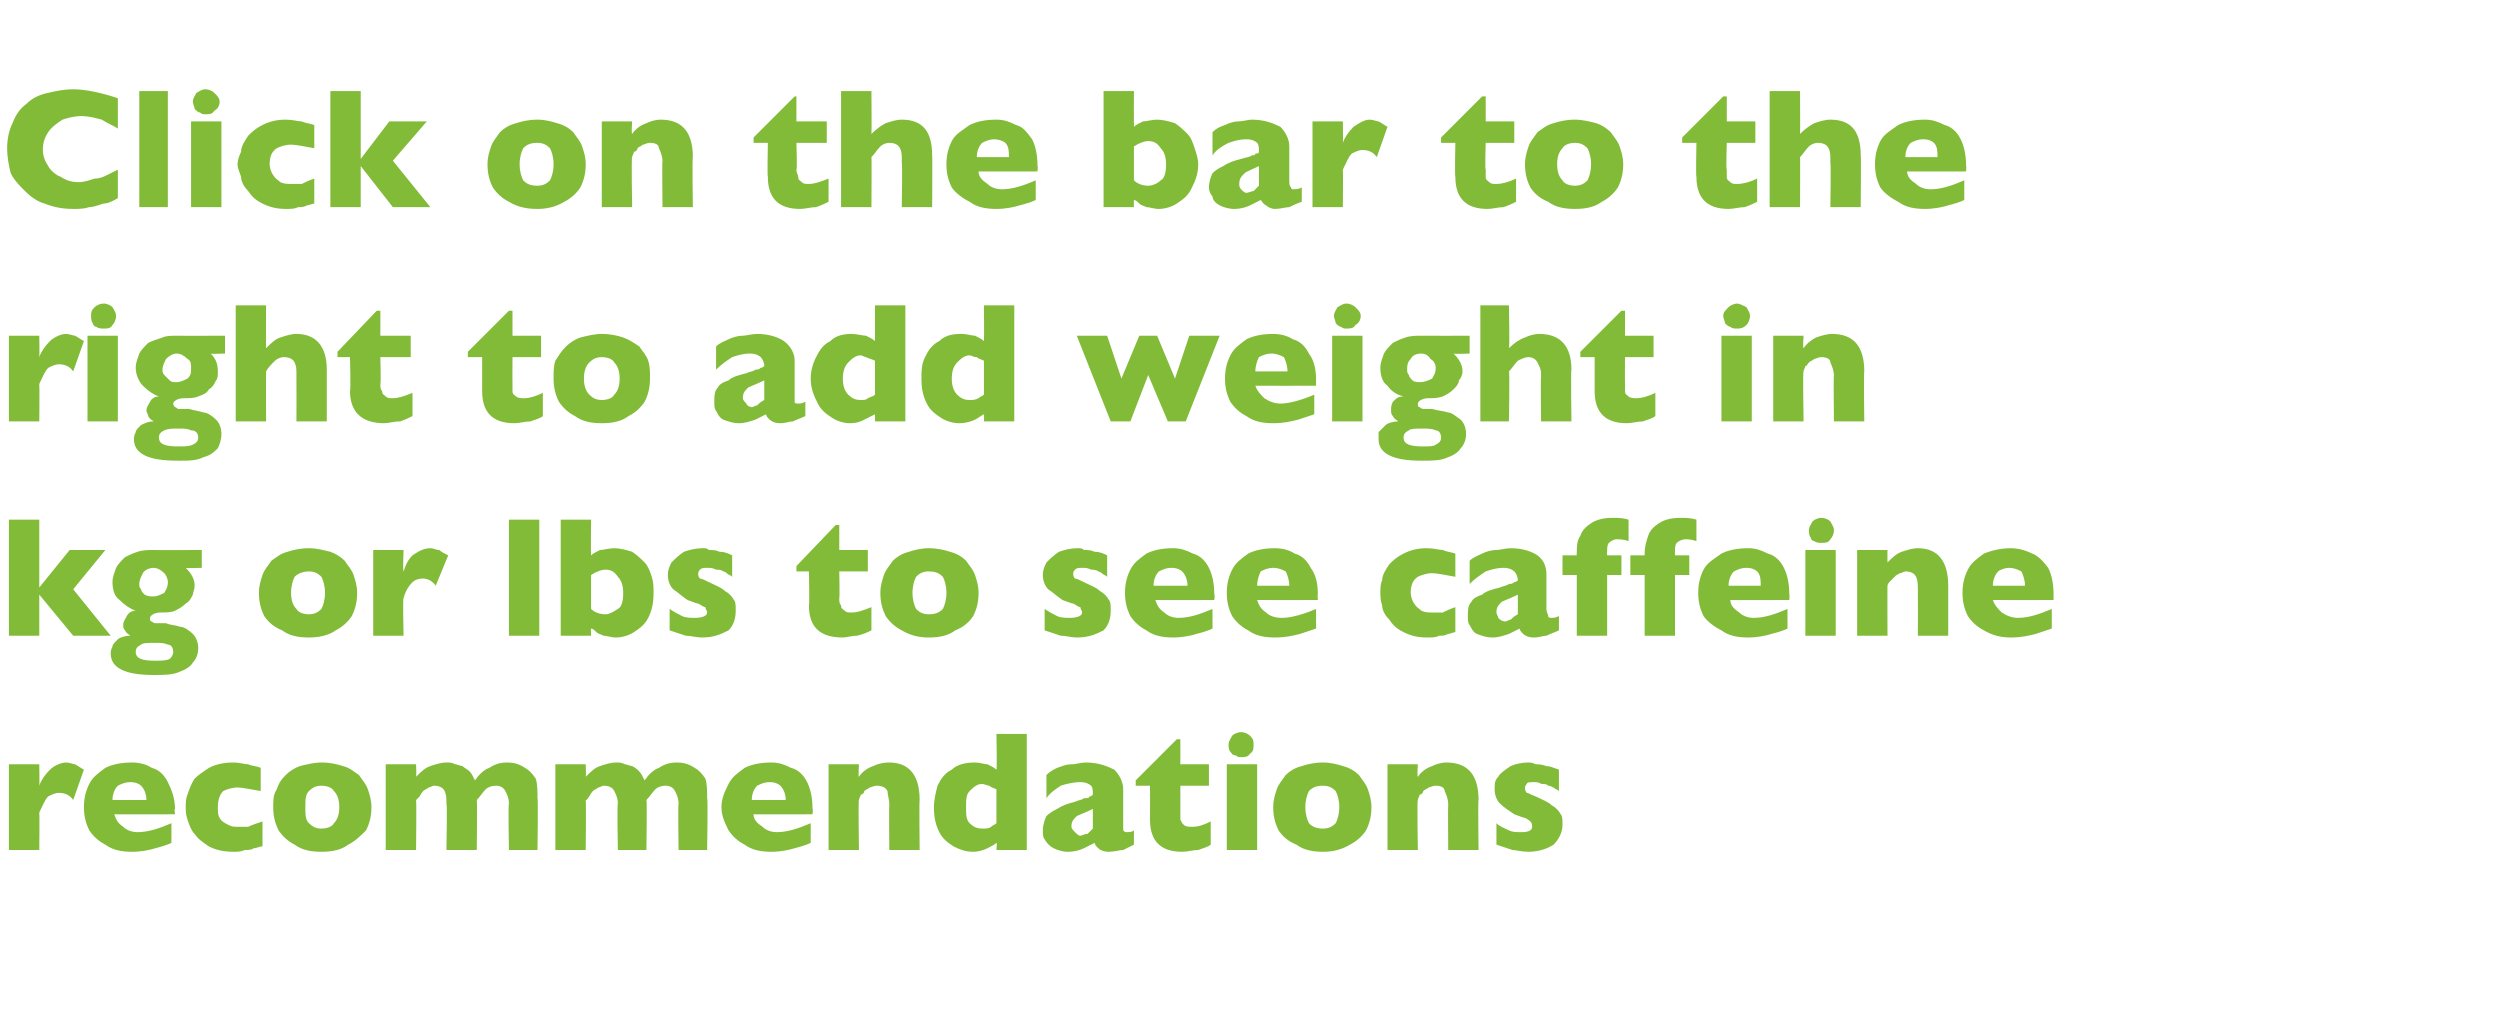 <?xml version="1.0" standalone="no"?><!DOCTYPE svg PUBLIC "-//W3C//DTD SVG 1.1//EN" "http://www.w3.org/Graphics/SVG/1.1/DTD/svg11.dtd"><svg xmlns="http://www.w3.org/2000/svg" version="1.1" width="140px" height="57.6px" viewBox="0 -5 140 57.6" style="top:-5px">  <desc>Click on the bar to the right to add weight in kg or lbs to see caffeine recommendations</desc>  <defs/>  <g id="Polygon59591">    <path d="M 4.7 38.1 C 4.7 38.1 4.1 39.8 4.1 39.8 C 3.9 39.5 3.6 39.4 3.3 39.4 C 3.1 39.4 2.9 39.5 2.7 39.6 C 2.5 39.8 2.4 40.1 2.2 40.5 C 2.22 40.53 2.2 42.6 2.2 42.6 L 0.5 42.6 L 0.5 37.8 L 2.2 37.8 C 2.2 37.8 2.22 38.97 2.2 39 C 2.3 38.7 2.5 38.4 2.8 38.1 C 3 37.9 3.4 37.7 3.7 37.7 C 3.9 37.7 4.1 37.8 4.2 37.8 C 4.4 37.9 4.5 38 4.7 38.1 Z M 9.8 40.6 C 9.8 40.6 6.39 40.61 6.4 40.6 C 6.5 40.9 6.6 41.1 6.9 41.3 C 7.1 41.5 7.4 41.6 7.7 41.6 C 8.3 41.6 8.9 41.4 9.6 41.1 C 9.6 41.1 9.6 42.2 9.6 42.2 C 9.4 42.3 9.1 42.4 8.7 42.5 C 8.4 42.6 7.9 42.7 7.4 42.7 C 6.8 42.7 6.3 42.6 5.9 42.3 C 5.5 42.1 5.2 41.8 5 41.5 C 4.8 41.1 4.7 40.7 4.7 40.2 C 4.7 39.7 4.8 39.3 5 38.9 C 5.2 38.5 5.5 38.3 5.9 38 C 6.3 37.8 6.8 37.7 7.4 37.7 C 7.8 37.7 8.2 37.8 8.5 38 C 8.9 38.1 9.2 38.4 9.4 38.8 C 9.6 39.2 9.8 39.7 9.8 40.3 C 9.75 40.27 9.8 40.6 9.8 40.6 Z M 8.2 39.8 C 8.2 39.5 8.1 39.2 7.9 39 C 7.8 38.9 7.6 38.8 7.3 38.8 C 7 38.8 6.8 38.9 6.6 39 C 6.4 39.2 6.3 39.5 6.3 39.8 C 6.3 39.8 8.2 39.8 8.2 39.8 Z M 14.7 42.4 C 14.5 42.4 14.4 42.5 14.2 42.5 C 14.1 42.6 13.9 42.6 13.7 42.6 C 13.5 42.7 13.3 42.7 13.1 42.7 C 12.5 42.7 12.1 42.6 11.7 42.4 C 11.4 42.2 11.1 42 10.9 41.7 C 10.7 41.5 10.6 41.2 10.5 40.9 C 10.4 40.6 10.4 40.4 10.4 40.2 C 10.4 40 10.4 39.7 10.5 39.5 C 10.6 39.2 10.7 38.9 10.9 38.6 C 11.1 38.4 11.4 38.2 11.7 38 C 12.1 37.8 12.5 37.7 13.1 37.7 C 13.4 37.7 13.7 37.8 13.9 37.8 C 14.1 37.9 14.4 37.9 14.6 38 C 14.6 38 14.6 39.3 14.6 39.3 C 14 39.2 13.6 39.1 13.3 39.1 C 13 39.1 12.7 39.2 12.5 39.3 C 12.3 39.5 12.2 39.8 12.2 40.2 C 12.2 40.4 12.2 40.7 12.3 40.8 C 12.4 41 12.6 41.1 12.8 41.2 C 13 41.3 13.1 41.3 13.3 41.3 C 13.5 41.3 13.7 41.3 13.9 41.3 C 14.1 41.2 14.4 41.1 14.7 41 C 14.7 41 14.7 42.4 14.7 42.4 Z M 20.8 40.2 C 20.8 40.7 20.7 41.1 20.5 41.5 C 20.2 41.8 19.9 42.1 19.5 42.3 C 19.1 42.6 18.6 42.7 18 42.7 C 17.4 42.7 16.9 42.6 16.5 42.3 C 16.1 42.1 15.8 41.8 15.6 41.5 C 15.4 41.1 15.3 40.7 15.3 40.2 C 15.3 39.8 15.3 39.5 15.5 39.2 C 15.6 38.9 15.7 38.7 16 38.4 C 16.2 38.2 16.5 38 16.8 37.9 C 17.2 37.8 17.6 37.7 18 37.7 C 18.5 37.7 18.9 37.8 19.2 37.9 C 19.6 38 19.8 38.2 20.1 38.4 C 20.3 38.7 20.5 38.9 20.6 39.2 C 20.7 39.5 20.8 39.8 20.8 40.2 Z M 19 40.2 C 19 39.8 18.9 39.5 18.7 39.3 C 18.6 39.1 18.3 39 18 39 C 17.7 39 17.5 39.1 17.3 39.3 C 17.1 39.5 17.1 39.8 17.1 40.2 C 17.1 40.6 17.1 40.9 17.3 41.1 C 17.5 41.3 17.7 41.4 18 41.4 C 18.3 41.4 18.6 41.3 18.7 41.1 C 18.9 40.9 19 40.6 19 40.2 Z M 30.1 42.6 L 28.5 42.6 C 28.5 42.6 28.45 40.04 28.5 40 C 28.5 39.7 28.4 39.5 28.3 39.3 C 28.2 39.1 28 39 27.8 39 C 27.5 39 27.3 39.1 27.2 39.2 C 27 39.4 26.9 39.6 26.7 39.8 C 26.73 39.78 26.7 42.6 26.7 42.6 L 25 42.6 C 25 42.6 25.05 40.04 25 40 C 25 39.7 25 39.5 24.9 39.3 C 24.8 39.1 24.6 39 24.3 39 C 24.2 39 24.1 39.1 24 39.1 C 23.9 39.2 23.8 39.2 23.7 39.3 C 23.7 39.3 23.6 39.4 23.5 39.6 C 23.4 39.7 23.3 39.8 23.3 39.8 C 23.33 39.78 23.3 42.6 23.3 42.6 L 21.6 42.6 L 21.6 37.8 L 23.3 37.8 C 23.3 37.8 23.33 38.5 23.3 38.5 C 23.6 38.2 23.8 38 24.1 37.9 C 24.4 37.8 24.7 37.7 25 37.7 C 25.2 37.7 25.3 37.7 25.5 37.8 C 25.6 37.8 25.8 37.9 25.9 37.9 C 26 38 26.2 38.1 26.3 38.2 C 26.4 38.3 26.5 38.5 26.6 38.7 C 26.8 38.4 27.1 38.1 27.4 38 C 27.7 37.8 28 37.7 28.4 37.7 C 28.8 37.7 29.1 37.8 29.4 38 C 29.6 38.1 29.8 38.3 30 38.6 C 30.1 38.9 30.1 39.3 30.1 39.7 C 30.14 39.67 30.1 42.6 30.1 42.6 Z M 39.6 42.6 L 38 42.6 C 38 42.6 37.96 40.04 38 40 C 38 39.7 37.9 39.5 37.8 39.3 C 37.7 39.1 37.5 39 37.3 39 C 37 39 36.8 39.1 36.7 39.2 C 36.5 39.4 36.4 39.6 36.2 39.8 C 36.24 39.78 36.2 42.6 36.2 42.6 L 34.6 42.6 C 34.6 42.6 34.55 40.04 34.6 40 C 34.6 39.7 34.5 39.5 34.4 39.3 C 34.3 39.1 34.1 39 33.8 39 C 33.7 39 33.6 39.1 33.5 39.1 C 33.4 39.2 33.3 39.2 33.2 39.3 C 33.2 39.3 33.1 39.4 33 39.6 C 32.9 39.7 32.9 39.8 32.8 39.8 C 32.83 39.78 32.8 42.6 32.8 42.6 L 31.1 42.6 L 31.1 37.8 L 32.8 37.8 C 32.8 37.8 32.83 38.5 32.8 38.5 C 33.1 38.2 33.3 38 33.6 37.9 C 33.9 37.8 34.2 37.7 34.5 37.7 C 34.7 37.7 34.8 37.7 35 37.8 C 35.1 37.8 35.3 37.9 35.4 37.9 C 35.6 38 35.7 38.1 35.8 38.2 C 35.9 38.3 36 38.5 36.1 38.7 C 36.3 38.4 36.6 38.1 36.9 38 C 37.2 37.8 37.5 37.7 37.9 37.7 C 38.3 37.7 38.6 37.8 38.9 38 C 39.1 38.1 39.3 38.3 39.5 38.6 C 39.6 38.9 39.6 39.3 39.6 39.7 C 39.65 39.67 39.6 42.6 39.6 42.6 Z M 45.5 40.6 C 45.5 40.6 42.18 40.61 42.2 40.6 C 42.2 40.9 42.4 41.1 42.7 41.3 C 42.9 41.5 43.2 41.6 43.5 41.6 C 44.1 41.6 44.7 41.4 45.4 41.1 C 45.4 41.1 45.4 42.2 45.4 42.2 C 45.2 42.3 44.9 42.4 44.5 42.5 C 44.2 42.6 43.7 42.7 43.2 42.7 C 42.6 42.7 42.1 42.6 41.7 42.3 C 41.3 42.1 41 41.8 40.8 41.5 C 40.6 41.1 40.4 40.7 40.4 40.2 C 40.4 39.7 40.6 39.3 40.8 38.9 C 41 38.5 41.3 38.3 41.7 38 C 42.1 37.8 42.6 37.7 43.2 37.7 C 43.6 37.7 43.9 37.8 44.3 38 C 44.7 38.1 45 38.4 45.2 38.8 C 45.4 39.2 45.5 39.7 45.5 40.3 C 45.54 40.27 45.5 40.6 45.5 40.6 Z M 44 39.8 C 44 39.5 43.9 39.2 43.7 39 C 43.6 38.9 43.4 38.8 43.1 38.8 C 42.8 38.8 42.6 38.9 42.4 39 C 42.2 39.2 42.1 39.5 42.1 39.8 C 42.1 39.8 44 39.8 44 39.8 Z M 51.5 42.6 L 49.8 42.6 C 49.8 42.6 49.78 40.01 49.8 40 C 49.8 39.8 49.7 39.5 49.7 39.3 C 49.6 39.1 49.4 39 49.1 39 C 48.9 39 48.8 39.1 48.7 39.1 C 48.6 39.2 48.5 39.2 48.4 39.3 C 48.4 39.4 48.3 39.5 48.2 39.5 C 48.2 39.6 48.1 39.7 48.1 39.8 C 48.06 39.78 48.1 42.6 48.1 42.6 L 46.4 42.6 L 46.4 37.8 L 48.1 37.8 C 48.1 37.8 48.06 38.5 48.1 38.5 C 48.3 38.2 48.6 38 48.9 37.9 C 49.1 37.8 49.4 37.7 49.8 37.7 C 50.9 37.7 51.5 38.4 51.5 39.8 C 51.47 39.78 51.5 42.6 51.5 42.6 Z M 57.5 42.6 L 55.8 42.6 C 55.8 42.6 55.84 42.15 55.8 42.2 C 55.7 42.3 55.5 42.4 55.3 42.5 C 55.1 42.6 54.8 42.7 54.5 42.7 C 54.1 42.7 53.8 42.6 53.4 42.4 C 53.1 42.2 52.8 42 52.6 41.6 C 52.4 41.2 52.3 40.8 52.3 40.2 C 52.3 39.8 52.4 39.4 52.5 39 C 52.7 38.6 52.9 38.3 53.3 38.1 C 53.6 37.8 54.1 37.7 54.6 37.7 C 54.9 37.7 55.1 37.8 55.3 37.8 C 55.5 37.9 55.7 38 55.8 38.1 C 55.84 38.1 55.8 36.1 55.8 36.1 L 57.5 36.1 L 57.5 42.6 Z M 55.8 41.1 C 55.8 41.1 55.8 39.2 55.8 39.2 C 55.6 39.1 55.5 39.1 55.4 39 C 55.3 39 55.1 38.9 55 38.9 C 54.7 38.9 54.5 39.1 54.3 39.3 C 54.1 39.5 54.1 39.8 54.1 40.2 C 54.1 40.6 54.1 40.9 54.3 41.1 C 54.5 41.3 54.7 41.4 55 41.4 C 55.2 41.4 55.4 41.4 55.5 41.3 C 55.6 41.2 55.7 41.2 55.8 41.1 Z M 63.5 42.3 C 63.3 42.4 63.1 42.5 62.9 42.6 C 62.7 42.6 62.4 42.7 62.1 42.7 C 61.8 42.7 61.6 42.6 61.5 42.5 C 61.4 42.4 61.3 42.3 61.3 42.2 C 61.1 42.3 60.9 42.4 60.7 42.5 C 60.5 42.6 60.2 42.7 59.8 42.7 C 59.5 42.7 59.2 42.6 59 42.5 C 58.8 42.4 58.6 42.2 58.5 42 C 58.4 41.9 58.4 41.7 58.4 41.5 C 58.4 41.2 58.5 40.9 58.6 40.7 C 58.8 40.5 59 40.4 59.2 40.3 C 59.5 40.1 59.8 40 60.2 39.9 C 60.4 39.8 60.6 39.8 60.7 39.7 C 60.9 39.7 61 39.7 61 39.6 C 61.1 39.6 61.1 39.6 61.2 39.5 C 61.2 39.3 61.2 39.1 61.1 39 C 61 38.9 60.8 38.8 60.5 38.8 C 60.1 38.8 59.7 38.9 59.4 39 C 59.1 39.2 58.8 39.4 58.6 39.7 C 58.6 39.7 58.6 38.4 58.6 38.4 C 58.8 38.2 59 38.1 59.2 38 C 59.5 37.9 59.7 37.8 60 37.8 C 60.3 37.8 60.5 37.7 60.8 37.7 C 61.5 37.7 62 37.9 62.4 38.1 C 62.7 38.4 62.9 38.8 62.9 39.2 C 62.9 39.2 62.9 41.1 62.9 41.1 C 62.9 41.3 62.9 41.4 62.9 41.5 C 63 41.6 63 41.6 63.1 41.6 C 63.2 41.6 63.4 41.6 63.5 41.5 C 63.5 41.5 63.5 42.3 63.5 42.3 Z M 61.2 41.4 C 61.2 41.4 61.2 40.3 61.2 40.3 C 60.8 40.5 60.5 40.6 60.3 40.7 C 60.1 40.9 60 41 60 41.3 C 60 41.4 60.1 41.5 60.2 41.6 C 60.3 41.7 60.4 41.8 60.5 41.8 C 60.6 41.8 60.7 41.7 60.9 41.7 C 61 41.6 61.1 41.5 61.2 41.4 Z M 67.8 42.3 C 67.7 42.4 67.4 42.5 67.1 42.6 C 66.8 42.6 66.5 42.7 66.2 42.7 C 65 42.7 64.4 42.1 64.4 40.9 C 64.41 40.89 64.4 39 64.4 39 L 63.6 39 L 63.6 38.7 L 65.9 36.4 L 66.1 36.4 L 66.1 37.8 L 67.7 37.8 L 67.7 39 L 66.1 39 C 66.1 39 66.1 40.51 66.1 40.5 C 66.1 40.7 66.1 40.8 66.1 40.9 C 66.2 41.1 66.2 41.1 66.3 41.2 C 66.4 41.3 66.6 41.3 66.8 41.3 C 67.1 41.3 67.4 41.2 67.8 41 C 67.8 41 67.8 42.3 67.8 42.3 Z M 70.2 36.7 C 70.2 36.9 70.2 37.1 70 37.2 C 69.9 37.4 69.7 37.4 69.5 37.4 C 69.4 37.4 69.3 37.4 69.2 37.3 C 69 37.3 69 37.2 68.9 37.1 C 68.8 37 68.8 36.8 68.8 36.7 C 68.8 36.5 68.9 36.4 69 36.2 C 69.1 36.1 69.3 36 69.5 36 C 69.7 36 69.9 36.1 70 36.2 C 70.2 36.4 70.2 36.5 70.2 36.7 Z M 70.4 42.6 L 68.7 42.6 L 68.7 37.8 L 70.4 37.8 L 70.4 42.6 Z M 76.8 40.2 C 76.8 40.7 76.7 41.1 76.5 41.5 C 76.3 41.8 76 42.1 75.6 42.3 C 75.1 42.6 74.6 42.7 74.1 42.7 C 73.5 42.7 73 42.6 72.6 42.3 C 72.1 42.1 71.8 41.8 71.6 41.5 C 71.4 41.1 71.3 40.7 71.3 40.2 C 71.3 39.8 71.4 39.5 71.5 39.2 C 71.6 38.9 71.8 38.7 72 38.4 C 72.2 38.2 72.5 38 72.9 37.9 C 73.2 37.8 73.6 37.7 74.1 37.7 C 74.5 37.7 74.9 37.8 75.2 37.9 C 75.6 38 75.9 38.2 76.1 38.4 C 76.3 38.7 76.5 38.9 76.6 39.2 C 76.7 39.5 76.8 39.8 76.8 40.2 Z M 75 40.2 C 75 39.8 74.9 39.5 74.8 39.3 C 74.6 39.1 74.4 39 74.1 39 C 73.7 39 73.5 39.1 73.3 39.3 C 73.2 39.5 73.1 39.8 73.1 40.2 C 73.1 40.6 73.2 40.9 73.3 41.1 C 73.5 41.3 73.7 41.4 74.1 41.4 C 74.4 41.4 74.6 41.3 74.8 41.1 C 74.9 40.9 75 40.6 75 40.2 Z M 82.8 42.6 L 81.1 42.6 C 81.1 42.6 81.08 40.01 81.1 40 C 81.1 39.8 81 39.5 80.9 39.3 C 80.9 39.1 80.7 39 80.4 39 C 80.2 39 80.1 39.1 80 39.1 C 79.9 39.2 79.8 39.2 79.7 39.3 C 79.7 39.4 79.6 39.5 79.5 39.5 C 79.5 39.6 79.4 39.7 79.4 39.8 C 79.35 39.78 79.4 42.6 79.4 42.6 L 77.7 42.6 L 77.7 37.8 L 79.4 37.8 C 79.4 37.8 79.35 38.5 79.4 38.5 C 79.6 38.2 79.9 38 80.2 37.9 C 80.4 37.8 80.7 37.7 81 37.7 C 82.2 37.7 82.8 38.4 82.8 39.8 C 82.76 39.78 82.8 42.6 82.8 42.6 Z M 87.5 41.2 C 87.5 41.6 87.3 42 87 42.3 C 86.7 42.5 86.2 42.7 85.6 42.7 C 85.2 42.7 84.9 42.6 84.7 42.6 C 84.4 42.5 84.1 42.4 83.8 42.3 C 83.8 42.3 83.8 41.1 83.8 41.1 C 84 41.3 84.3 41.4 84.5 41.5 C 84.7 41.6 84.9 41.6 85.2 41.6 C 85.6 41.6 85.8 41.5 85.8 41.3 C 85.8 41.2 85.8 41.1 85.7 41 C 85.7 41 85.6 40.9 85.4 40.8 C 85.3 40.8 85.1 40.7 84.8 40.6 C 84.5 40.4 84.2 40.2 84 40 C 83.8 39.8 83.7 39.5 83.7 39.2 C 83.7 38.9 83.7 38.7 83.9 38.5 C 84 38.3 84.3 38.1 84.6 37.9 C 84.8 37.8 85.2 37.7 85.6 37.7 C 85.7 37.7 85.8 37.7 86 37.8 C 86.2 37.8 86.3 37.8 86.6 37.9 C 86.8 37.9 87 38 87.3 38.1 C 87.3 38.1 87.3 39.3 87.3 39.3 C 87.2 39.2 87.1 39.2 87 39.1 C 86.9 39.1 86.9 39 86.7 39 C 86.6 38.9 86.5 38.9 86.3 38.9 C 86.2 38.8 86 38.8 85.9 38.8 C 85.7 38.8 85.5 38.8 85.5 38.9 C 85.4 39 85.4 39.1 85.4 39.1 C 85.4 39.2 85.4 39.3 85.5 39.4 C 85.6 39.4 85.7 39.5 86 39.6 C 86.4 39.8 86.7 39.9 86.9 40.1 C 87.1 40.2 87.3 40.4 87.4 40.6 C 87.5 40.7 87.5 40.9 87.5 41.2 Z " stroke="none" fill="#82bb38"/>  </g>  <g id="Polygon59590">    <path d="M 6.2 30.6 L 4.1 30.6 L 2.2 28.3 L 2.2 30.6 L 0.5 30.6 L 0.5 24.1 L 2.2 24.1 L 2.2 27.9 L 3.9 25.8 L 5.9 25.8 L 4.1 28 L 6.2 30.6 Z M 11.3 26.8 C 11.3 26.8 10.44 26.83 10.4 26.8 C 10.7 27.1 10.9 27.4 10.9 27.8 C 10.9 28 10.8 28.2 10.8 28.3 C 10.7 28.5 10.6 28.7 10.4 28.8 C 10.2 29 10 29.1 9.8 29.2 C 9.6 29.3 9.3 29.3 9 29.3 C 8.6 29.3 8.4 29.5 8.4 29.6 C 8.4 29.7 8.4 29.8 8.5 29.8 C 8.5 29.8 8.6 29.9 8.7 29.9 C 8.8 29.9 9 29.9 9.3 29.9 C 9.5 30 9.8 30 10.1 30.1 C 10.3 30.1 10.6 30.3 10.8 30.5 C 11 30.7 11.1 31 11.1 31.3 C 11.1 31.6 11 31.9 10.8 32.1 C 10.7 32.3 10.4 32.5 10.1 32.6 C 9.7 32.8 9.2 32.8 8.6 32.8 C 7.8 32.8 7.2 32.7 6.8 32.5 C 6.4 32.3 6.2 32 6.2 31.6 C 6.2 31.5 6.2 31.4 6.3 31.2 C 6.3 31.1 6.4 31 6.6 30.8 C 6.7 30.7 7 30.6 7.3 30.6 C 7.2 30.5 7.1 30.5 7 30.3 C 6.9 30.2 6.9 30.1 6.9 30 C 6.9 29.8 7 29.7 7.1 29.5 C 7.2 29.3 7.4 29.2 7.6 29.2 C 7.3 29.1 7 28.9 6.7 28.6 C 6.4 28.4 6.3 28 6.3 27.6 C 6.3 27.3 6.4 27.1 6.5 26.8 C 6.6 26.6 6.8 26.4 7 26.2 C 7.2 26.1 7.4 26 7.7 25.9 C 8 25.8 8.3 25.8 8.7 25.8 C 8.65 25.81 11.3 25.8 11.3 25.8 L 11.3 26.8 Z M 9.4 27.6 C 9.4 27.4 9.3 27.2 9.2 27.1 C 9 26.9 8.8 26.8 8.6 26.8 C 8.4 26.8 8.1 26.9 8 27.1 C 7.9 27.3 7.8 27.5 7.8 27.7 C 7.8 27.8 7.8 27.9 7.9 28 C 7.9 28.1 8 28.2 8.1 28.3 C 8.3 28.4 8.4 28.4 8.6 28.4 C 8.8 28.4 9 28.3 9.2 28.2 C 9.3 28 9.4 27.9 9.4 27.6 Z M 9.7 31.5 C 9.7 31.3 9.6 31.1 9.4 31.1 C 9.2 31 9 31 8.7 31 C 8.3 31 8 31 7.9 31.1 C 7.7 31.2 7.6 31.3 7.6 31.5 C 7.6 31.9 8 32 8.7 32 C 9 32 9.3 32 9.5 31.9 C 9.6 31.8 9.7 31.7 9.7 31.5 Z M 20 28.2 C 20 28.7 19.9 29.1 19.7 29.5 C 19.5 29.8 19.2 30.1 18.8 30.3 C 18.4 30.6 17.8 30.7 17.3 30.7 C 16.7 30.7 16.2 30.6 15.8 30.3 C 15.3 30.1 15 29.8 14.8 29.5 C 14.6 29.1 14.5 28.7 14.5 28.2 C 14.5 27.8 14.6 27.5 14.7 27.2 C 14.8 26.9 15 26.7 15.2 26.4 C 15.5 26.2 15.7 26 16.1 25.9 C 16.4 25.8 16.8 25.7 17.3 25.7 C 17.7 25.7 18.1 25.8 18.5 25.9 C 18.8 26 19.1 26.2 19.3 26.4 C 19.5 26.7 19.7 26.9 19.8 27.2 C 19.9 27.5 20 27.8 20 28.2 Z M 18.2 28.2 C 18.2 27.8 18.1 27.5 18 27.3 C 17.8 27.1 17.6 27 17.3 27 C 17 27 16.7 27.1 16.5 27.3 C 16.4 27.5 16.3 27.8 16.3 28.2 C 16.3 28.6 16.4 28.9 16.6 29.1 C 16.7 29.3 17 29.4 17.3 29.4 C 17.6 29.4 17.8 29.3 18 29.1 C 18.1 28.9 18.2 28.6 18.2 28.2 Z M 25.1 26.1 C 25.1 26.1 24.4 27.8 24.4 27.8 C 24.2 27.5 23.9 27.4 23.7 27.4 C 23.4 27.4 23.2 27.5 23.1 27.6 C 22.9 27.8 22.7 28.1 22.6 28.5 C 22.55 28.53 22.6 30.6 22.6 30.6 L 20.9 30.6 L 20.9 25.8 L 22.6 25.8 C 22.6 25.8 22.55 26.97 22.6 27 C 22.7 26.7 22.8 26.4 23.1 26.1 C 23.4 25.9 23.7 25.7 24.1 25.7 C 24.3 25.7 24.4 25.8 24.6 25.8 C 24.7 25.9 24.9 26 25.1 26.1 Z M 30.2 30.6 L 28.5 30.6 L 28.5 24.1 L 30.2 24.1 L 30.2 30.6 Z M 36.6 28.2 C 36.6 28.8 36.5 29.2 36.3 29.6 C 36.1 30 35.8 30.2 35.5 30.4 C 35.2 30.6 34.8 30.7 34.5 30.7 C 34.2 30.7 34 30.6 33.8 30.6 C 33.6 30.5 33.5 30.5 33.4 30.4 C 33.3 30.3 33.2 30.2 33.1 30.2 C 33.08 30.15 33.1 30.6 33.1 30.6 L 31.4 30.6 L 31.4 24.1 L 33.1 24.1 C 33.1 24.1 33.08 26.1 33.1 26.1 C 33.2 26 33.4 25.9 33.6 25.8 C 33.8 25.8 34.1 25.7 34.4 25.7 C 34.7 25.7 35.1 25.8 35.4 25.9 C 35.7 26.1 35.9 26.3 36.1 26.5 C 36.3 26.7 36.4 27 36.5 27.3 C 36.6 27.6 36.6 27.9 36.6 28.2 Z M 34.9 28.2 C 34.9 27.8 34.8 27.5 34.6 27.3 C 34.4 27 34.2 26.9 33.9 26.9 C 33.7 26.9 33.4 27 33.1 27.2 C 33.1 27.2 33.1 29.1 33.1 29.1 C 33.3 29.3 33.6 29.4 33.9 29.4 C 34.1 29.4 34.3 29.3 34.6 29.1 C 34.8 29 34.9 28.7 34.9 28.2 Z M 41.2 29.2 C 41.2 29.6 41.1 30 40.8 30.3 C 40.4 30.5 40 30.7 39.3 30.7 C 39 30.7 38.7 30.6 38.4 30.6 C 38.1 30.5 37.8 30.4 37.5 30.3 C 37.5 30.3 37.5 29.1 37.5 29.1 C 37.8 29.3 38 29.4 38.2 29.5 C 38.4 29.6 38.7 29.6 38.9 29.6 C 39.3 29.6 39.6 29.5 39.6 29.3 C 39.6 29.2 39.5 29.1 39.5 29 C 39.4 29 39.3 28.9 39.1 28.8 C 39 28.8 38.8 28.7 38.5 28.6 C 38.2 28.4 38 28.2 37.7 28 C 37.5 27.8 37.4 27.5 37.4 27.2 C 37.4 26.9 37.5 26.7 37.6 26.5 C 37.8 26.3 38 26.1 38.3 25.9 C 38.6 25.8 38.9 25.7 39.4 25.7 C 39.5 25.7 39.6 25.7 39.7 25.8 C 39.9 25.8 40.1 25.8 40.3 25.9 C 40.6 25.9 40.8 26 41 26.1 C 41 26.1 41 27.3 41 27.3 C 40.9 27.2 40.8 27.2 40.7 27.1 C 40.7 27.1 40.6 27 40.5 27 C 40.4 26.9 40.2 26.9 40.1 26.9 C 39.9 26.8 39.8 26.8 39.6 26.8 C 39.4 26.8 39.3 26.8 39.2 26.9 C 39.1 27 39.1 27.1 39.1 27.1 C 39.1 27.2 39.1 27.3 39.2 27.4 C 39.3 27.4 39.5 27.5 39.7 27.6 C 40.1 27.8 40.4 27.9 40.6 28.1 C 40.8 28.2 41 28.4 41.1 28.6 C 41.2 28.7 41.2 28.9 41.2 29.2 Z M 48.8 30.3 C 48.6 30.4 48.4 30.5 48 30.6 C 47.7 30.6 47.4 30.7 47.2 30.7 C 45.9 30.7 45.3 30.1 45.3 28.9 C 45.34 28.89 45.3 27 45.3 27 L 44.6 27 L 44.6 26.7 L 46.8 24.4 L 47 24.4 L 47 25.8 L 48.6 25.8 L 48.6 27 L 47 27 C 47 27 47.03 28.51 47 28.5 C 47 28.7 47 28.8 47.1 28.9 C 47.1 29.1 47.2 29.1 47.3 29.2 C 47.4 29.3 47.5 29.3 47.7 29.3 C 48 29.3 48.3 29.2 48.8 29 C 48.8 29 48.8 30.3 48.8 30.3 Z M 54.8 28.2 C 54.8 28.7 54.7 29.1 54.5 29.5 C 54.3 29.8 54 30.1 53.5 30.3 C 53.1 30.6 52.6 30.7 52 30.7 C 51.5 30.7 51 30.6 50.5 30.3 C 50.1 30.1 49.8 29.8 49.6 29.5 C 49.4 29.1 49.3 28.7 49.3 28.2 C 49.3 27.8 49.4 27.5 49.5 27.2 C 49.6 26.9 49.8 26.7 50 26.4 C 50.2 26.2 50.5 26 50.9 25.9 C 51.2 25.8 51.6 25.7 52 25.7 C 52.5 25.7 52.9 25.8 53.2 25.9 C 53.6 26 53.9 26.2 54.1 26.4 C 54.3 26.7 54.5 26.9 54.6 27.2 C 54.7 27.5 54.8 27.8 54.8 28.2 Z M 53 28.2 C 53 27.8 52.9 27.5 52.8 27.3 C 52.6 27.1 52.4 27 52 27 C 51.7 27 51.5 27.1 51.3 27.3 C 51.2 27.5 51.1 27.8 51.1 28.2 C 51.1 28.6 51.2 28.9 51.3 29.1 C 51.5 29.3 51.7 29.4 52 29.4 C 52.4 29.4 52.6 29.3 52.8 29.1 C 52.9 28.9 53 28.6 53 28.2 Z M 62.2 29.2 C 62.2 29.6 62.1 30 61.8 30.3 C 61.4 30.5 61 30.7 60.3 30.7 C 60 30.7 59.7 30.6 59.4 30.6 C 59.1 30.5 58.8 30.4 58.5 30.3 C 58.5 30.3 58.5 29.1 58.5 29.1 C 58.8 29.3 59 29.4 59.2 29.5 C 59.4 29.6 59.7 29.6 59.9 29.6 C 60.3 29.6 60.6 29.5 60.6 29.3 C 60.6 29.2 60.5 29.1 60.5 29 C 60.4 29 60.3 28.9 60.1 28.8 C 60 28.8 59.8 28.7 59.5 28.6 C 59.2 28.4 59 28.2 58.7 28 C 58.5 27.8 58.4 27.5 58.4 27.2 C 58.4 26.9 58.5 26.7 58.6 26.5 C 58.8 26.3 59 26.1 59.3 25.9 C 59.6 25.8 59.9 25.7 60.4 25.7 C 60.5 25.7 60.6 25.7 60.7 25.8 C 60.9 25.8 61.1 25.8 61.3 25.9 C 61.6 25.9 61.8 26 62 26.1 C 62 26.1 62 27.3 62 27.3 C 61.9 27.2 61.8 27.2 61.7 27.1 C 61.7 27.1 61.6 27 61.5 27 C 61.4 26.9 61.2 26.9 61.1 26.9 C 60.9 26.8 60.8 26.8 60.6 26.8 C 60.4 26.8 60.3 26.8 60.2 26.9 C 60.1 27 60.1 27.1 60.1 27.1 C 60.1 27.2 60.1 27.3 60.2 27.4 C 60.3 27.4 60.5 27.5 60.7 27.6 C 61.1 27.8 61.4 27.9 61.6 28.1 C 61.8 28.2 62 28.4 62.1 28.6 C 62.2 28.7 62.2 28.9 62.2 29.2 Z M 68 28.6 C 68 28.6 64.69 28.61 64.7 28.6 C 64.8 28.9 64.9 29.1 65.2 29.3 C 65.4 29.5 65.7 29.6 66 29.6 C 66.6 29.6 67.2 29.4 67.9 29.1 C 67.9 29.1 67.9 30.2 67.9 30.2 C 67.7 30.3 67.4 30.4 67 30.5 C 66.7 30.6 66.2 30.7 65.7 30.7 C 65.1 30.7 64.6 30.6 64.2 30.3 C 63.8 30.1 63.5 29.8 63.3 29.5 C 63.1 29.1 63 28.7 63 28.2 C 63 27.7 63.1 27.3 63.3 26.9 C 63.5 26.5 63.8 26.3 64.2 26 C 64.6 25.8 65.1 25.7 65.7 25.7 C 66.1 25.7 66.4 25.8 66.8 26 C 67.2 26.1 67.5 26.4 67.7 26.8 C 67.9 27.2 68 27.7 68 28.3 C 68.05 28.27 68 28.6 68 28.6 Z M 66.5 27.8 C 66.5 27.5 66.4 27.2 66.2 27 C 66.1 26.9 65.9 26.8 65.6 26.8 C 65.3 26.8 65.1 26.9 64.9 27 C 64.7 27.2 64.6 27.5 64.6 27.8 C 64.6 27.8 66.5 27.8 66.5 27.8 Z M 73.8 28.6 C 73.8 28.6 70.41 28.61 70.4 28.6 C 70.5 28.9 70.6 29.1 70.9 29.3 C 71.1 29.5 71.4 29.6 71.8 29.6 C 72.3 29.6 73 29.4 73.7 29.1 C 73.7 29.1 73.7 30.2 73.7 30.2 C 73.4 30.3 73.1 30.4 72.8 30.5 C 72.4 30.6 72 30.7 71.4 30.7 C 70.8 30.7 70.3 30.6 69.9 30.3 C 69.5 30.1 69.2 29.8 69 29.5 C 68.8 29.1 68.7 28.7 68.7 28.2 C 68.7 27.7 68.8 27.3 69 26.9 C 69.2 26.5 69.5 26.3 69.9 26 C 70.3 25.8 70.8 25.7 71.4 25.7 C 71.8 25.7 72.2 25.8 72.5 26 C 72.9 26.1 73.2 26.4 73.4 26.8 C 73.7 27.2 73.8 27.7 73.8 28.3 C 73.77 28.27 73.8 28.6 73.8 28.6 Z M 72.2 27.8 C 72.2 27.5 72.1 27.2 72 27 C 71.8 26.9 71.6 26.8 71.3 26.8 C 71 26.8 70.8 26.9 70.6 27 C 70.5 27.2 70.4 27.5 70.4 27.8 C 70.4 27.8 72.2 27.8 72.2 27.8 Z M 81.5 30.4 C 81.4 30.4 81.2 30.5 81.1 30.5 C 80.9 30.6 80.8 30.6 80.6 30.6 C 80.4 30.7 80.2 30.7 79.9 30.7 C 79.4 30.7 79 30.6 78.6 30.4 C 78.2 30.2 78 30 77.8 29.7 C 77.6 29.5 77.4 29.2 77.4 28.9 C 77.3 28.6 77.3 28.4 77.3 28.2 C 77.3 28 77.3 27.7 77.4 27.5 C 77.4 27.2 77.6 26.9 77.8 26.6 C 78 26.4 78.2 26.2 78.6 26 C 79 25.8 79.4 25.7 79.9 25.7 C 80.3 25.7 80.6 25.8 80.8 25.8 C 81 25.9 81.2 25.9 81.5 26 C 81.5 26 81.5 27.3 81.5 27.3 C 80.9 27.2 80.5 27.1 80.2 27.1 C 79.9 27.1 79.6 27.2 79.4 27.3 C 79.1 27.5 79 27.8 79 28.2 C 79 28.4 79.1 28.7 79.2 28.8 C 79.3 29 79.5 29.1 79.6 29.2 C 79.8 29.3 80 29.3 80.2 29.3 C 80.3 29.3 80.5 29.3 80.8 29.3 C 81 29.2 81.2 29.1 81.5 29 C 81.5 29 81.5 30.4 81.5 30.4 Z M 87.3 30.3 C 87.1 30.4 86.8 30.5 86.6 30.6 C 86.4 30.6 86.2 30.7 85.9 30.7 C 85.6 30.7 85.4 30.6 85.3 30.5 C 85.2 30.4 85.1 30.3 85.1 30.2 C 84.9 30.3 84.7 30.4 84.5 30.5 C 84.2 30.6 83.9 30.7 83.6 30.7 C 83.2 30.7 83 30.6 82.7 30.5 C 82.5 30.4 82.4 30.2 82.3 30 C 82.2 29.9 82.2 29.7 82.2 29.5 C 82.2 29.2 82.2 28.9 82.4 28.7 C 82.5 28.5 82.7 28.4 83 28.3 C 83.2 28.1 83.6 28 84 27.9 C 84.2 27.8 84.4 27.8 84.5 27.7 C 84.6 27.7 84.7 27.7 84.8 27.6 C 84.8 27.6 84.9 27.6 85 27.5 C 85 27.3 84.9 27.1 84.8 27 C 84.7 26.9 84.5 26.8 84.2 26.8 C 83.8 26.8 83.5 26.9 83.2 27 C 82.9 27.2 82.6 27.4 82.3 27.7 C 82.3 27.7 82.3 26.4 82.3 26.4 C 82.5 26.2 82.8 26.1 83 26 C 83.2 25.9 83.5 25.8 83.8 25.8 C 84 25.8 84.3 25.7 84.6 25.7 C 85.3 25.7 85.8 25.9 86.1 26.1 C 86.5 26.4 86.6 26.8 86.6 27.2 C 86.6 27.2 86.6 29.1 86.6 29.1 C 86.6 29.3 86.7 29.4 86.7 29.5 C 86.7 29.6 86.8 29.6 86.9 29.6 C 87 29.6 87.1 29.6 87.3 29.5 C 87.3 29.5 87.3 30.3 87.3 30.3 Z M 85 29.4 C 85 29.4 85 28.3 85 28.3 C 84.6 28.5 84.3 28.6 84.1 28.7 C 83.9 28.9 83.8 29 83.8 29.3 C 83.8 29.4 83.9 29.5 83.9 29.6 C 84 29.7 84.1 29.8 84.3 29.8 C 84.4 29.8 84.5 29.7 84.6 29.7 C 84.7 29.6 84.8 29.5 85 29.4 Z M 91.2 25.3 C 90.9 25.2 90.7 25.2 90.5 25.2 C 90.4 25.2 90.2 25.3 90.1 25.4 C 90 25.5 90 25.7 90 25.9 C 89.97 25.89 90 26.1 90 26.1 L 90.8 26.1 L 90.8 27.2 L 90 27.2 L 90 30.6 L 88.3 30.6 L 88.3 27.2 L 87.5 27.2 L 87.5 26.1 L 88.3 26.1 C 88.3 26.1 88.28 25.98 88.3 26 C 88.3 25.6 88.3 25.3 88.5 25 C 88.6 24.7 88.8 24.5 89.1 24.3 C 89.4 24.1 89.8 24 90.3 24 C 90.6 24 90.9 24 91.2 24.1 C 91.2 24.1 91.2 25.3 91.2 25.3 Z M 95 25.3 C 94.7 25.2 94.5 25.2 94.4 25.2 C 94.2 25.2 94 25.3 93.9 25.4 C 93.8 25.5 93.8 25.7 93.8 25.9 C 93.79 25.89 93.8 26.1 93.8 26.1 L 94.6 26.1 L 94.6 27.2 L 93.8 27.2 L 93.8 30.6 L 92.1 30.6 L 92.1 27.2 L 91.3 27.2 L 91.3 26.1 L 92.1 26.1 C 92.1 26.1 92.1 25.98 92.1 26 C 92.1 25.6 92.2 25.3 92.3 25 C 92.4 24.7 92.6 24.5 92.9 24.3 C 93.2 24.1 93.6 24 94.1 24 C 94.4 24 94.7 24 95 24.1 C 95 24.1 95 25.3 95 25.3 Z M 100.2 28.6 C 100.2 28.6 96.87 28.61 96.9 28.6 C 96.9 28.9 97.1 29.1 97.4 29.3 C 97.6 29.5 97.9 29.6 98.2 29.6 C 98.8 29.6 99.4 29.4 100.1 29.1 C 100.1 29.1 100.1 30.2 100.1 30.2 C 99.9 30.3 99.6 30.4 99.2 30.5 C 98.9 30.6 98.4 30.7 97.9 30.7 C 97.3 30.7 96.8 30.6 96.4 30.3 C 96 30.1 95.6 29.8 95.4 29.5 C 95.2 29.1 95.1 28.7 95.1 28.2 C 95.1 27.7 95.2 27.3 95.4 26.9 C 95.6 26.5 96 26.3 96.4 26 C 96.8 25.8 97.3 25.7 97.9 25.7 C 98.3 25.7 98.6 25.8 99 26 C 99.4 26.1 99.7 26.4 99.9 26.8 C 100.1 27.2 100.2 27.7 100.2 28.3 C 100.23 28.27 100.2 28.6 100.2 28.6 Z M 98.6 27.8 C 98.6 27.5 98.6 27.2 98.4 27 C 98.3 26.9 98.1 26.8 97.8 26.8 C 97.5 26.8 97.3 26.9 97.1 27 C 96.9 27.2 96.8 27.5 96.8 27.8 C 96.8 27.8 98.6 27.8 98.6 27.8 Z M 102.7 24.7 C 102.7 24.9 102.6 25.1 102.5 25.2 C 102.4 25.4 102.2 25.4 102 25.4 C 101.9 25.4 101.7 25.4 101.6 25.3 C 101.5 25.3 101.4 25.2 101.4 25.1 C 101.3 25 101.3 24.8 101.3 24.7 C 101.3 24.5 101.4 24.4 101.5 24.2 C 101.6 24.1 101.8 24 102 24 C 102.2 24 102.4 24.1 102.5 24.2 C 102.6 24.4 102.7 24.5 102.7 24.7 Z M 102.8 30.6 L 101.1 30.6 L 101.1 25.8 L 102.8 25.8 L 102.8 30.6 Z M 109.1 30.6 L 107.4 30.6 C 107.4 30.6 107.41 28.01 107.4 28 C 107.4 27.8 107.4 27.5 107.3 27.3 C 107.2 27.1 107 27 106.7 27 C 106.6 27 106.5 27.1 106.4 27.1 C 106.2 27.2 106.2 27.2 106.1 27.3 C 106 27.4 105.9 27.5 105.9 27.5 C 105.8 27.6 105.7 27.7 105.7 27.8 C 105.69 27.78 105.7 30.6 105.7 30.6 L 104 30.6 L 104 25.8 L 105.7 25.8 C 105.7 25.8 105.69 26.5 105.7 26.5 C 106 26.2 106.2 26 106.5 25.9 C 106.8 25.8 107.1 25.7 107.4 25.7 C 108.5 25.7 109.1 26.4 109.1 27.8 C 109.1 27.78 109.1 30.6 109.1 30.6 Z M 115 28.6 C 115 28.6 111.64 28.61 111.6 28.6 C 111.7 28.9 111.9 29.1 112.1 29.3 C 112.4 29.5 112.7 29.6 113 29.6 C 113.6 29.6 114.2 29.4 114.9 29.1 C 114.9 29.1 114.9 30.2 114.9 30.2 C 114.6 30.3 114.3 30.4 114 30.5 C 113.6 30.6 113.2 30.7 112.6 30.7 C 112.1 30.7 111.6 30.6 111.1 30.3 C 110.7 30.1 110.4 29.8 110.2 29.5 C 110 29.1 109.9 28.7 109.9 28.2 C 109.9 27.7 110 27.3 110.2 26.9 C 110.4 26.5 110.7 26.3 111.1 26 C 111.6 25.8 112.1 25.7 112.6 25.7 C 113 25.7 113.4 25.8 113.8 26 C 114.1 26.1 114.4 26.4 114.7 26.8 C 114.9 27.2 115 27.7 115 28.3 C 115 28.27 115 28.6 115 28.6 Z M 113.4 27.8 C 113.4 27.5 113.3 27.2 113.2 27 C 113 26.9 112.8 26.8 112.5 26.8 C 112.3 26.8 112 26.9 111.9 27 C 111.7 27.2 111.6 27.5 111.6 27.8 C 111.6 27.8 113.4 27.8 113.4 27.8 Z " stroke="none" fill="#82bb38"/>  </g>  <g id="Polygon59589">    <path d="M 4.7 14.1 C 4.7 14.1 4.1 15.8 4.1 15.8 C 3.9 15.5 3.6 15.4 3.3 15.4 C 3.1 15.4 2.9 15.5 2.7 15.6 C 2.5 15.8 2.4 16.1 2.2 16.5 C 2.22 16.53 2.2 18.6 2.2 18.6 L 0.5 18.6 L 0.5 13.8 L 2.2 13.8 C 2.2 13.8 2.22 14.97 2.2 15 C 2.3 14.7 2.5 14.4 2.8 14.1 C 3 13.9 3.4 13.7 3.7 13.7 C 3.9 13.7 4.1 13.8 4.2 13.8 C 4.4 13.9 4.5 14 4.7 14.1 Z M 6.5 12.7 C 6.5 12.9 6.4 13.1 6.3 13.2 C 6.2 13.4 6 13.4 5.8 13.4 C 5.7 13.4 5.5 13.4 5.4 13.3 C 5.3 13.3 5.2 13.2 5.2 13.1 C 5.1 13 5.1 12.8 5.1 12.7 C 5.1 12.5 5.1 12.4 5.3 12.2 C 5.4 12.1 5.6 12 5.8 12 C 6 12 6.2 12.1 6.3 12.2 C 6.4 12.4 6.5 12.5 6.5 12.7 Z M 6.6 18.6 L 4.9 18.6 L 4.9 13.8 L 6.6 13.8 L 6.6 18.6 Z M 12.6 14.8 C 12.6 14.8 11.77 14.83 11.8 14.8 C 12.1 15.1 12.2 15.4 12.2 15.8 C 12.2 16 12.2 16.2 12.1 16.3 C 12 16.5 11.9 16.7 11.7 16.8 C 11.6 17 11.4 17.1 11.1 17.2 C 10.9 17.3 10.6 17.3 10.3 17.3 C 9.9 17.3 9.7 17.5 9.7 17.6 C 9.7 17.7 9.8 17.8 9.8 17.8 C 9.9 17.8 9.9 17.9 10 17.9 C 10.1 17.9 10.3 17.9 10.6 17.9 C 10.9 18 11.1 18 11.4 18.1 C 11.6 18.1 11.9 18.3 12.1 18.5 C 12.3 18.7 12.4 19 12.4 19.3 C 12.4 19.6 12.3 19.9 12.2 20.1 C 12 20.3 11.8 20.5 11.4 20.6 C 11 20.8 10.6 20.8 10 20.8 C 9.1 20.8 8.5 20.7 8.1 20.5 C 7.7 20.3 7.5 20 7.5 19.6 C 7.5 19.5 7.5 19.4 7.6 19.2 C 7.6 19.1 7.7 19 7.9 18.8 C 8.1 18.7 8.3 18.6 8.6 18.6 C 8.5 18.5 8.4 18.5 8.3 18.3 C 8.3 18.2 8.2 18.1 8.2 18 C 8.2 17.8 8.3 17.7 8.4 17.5 C 8.5 17.3 8.7 17.2 8.9 17.2 C 8.6 17.1 8.3 16.9 8 16.6 C 7.8 16.4 7.6 16 7.6 15.6 C 7.6 15.3 7.7 15.1 7.8 14.8 C 7.9 14.6 8.1 14.4 8.3 14.2 C 8.5 14.1 8.8 14 9.1 13.9 C 9.3 13.8 9.6 13.8 10 13.8 C 9.98 13.81 12.6 13.8 12.6 13.8 L 12.6 14.8 Z M 10.7 15.6 C 10.7 15.4 10.7 15.2 10.5 15.1 C 10.3 14.9 10.1 14.8 9.9 14.8 C 9.7 14.8 9.5 14.9 9.3 15.1 C 9.2 15.3 9.1 15.5 9.1 15.7 C 9.1 15.8 9.1 15.9 9.2 16 C 9.3 16.1 9.4 16.2 9.5 16.3 C 9.6 16.4 9.7 16.4 9.9 16.4 C 10.1 16.4 10.3 16.3 10.5 16.2 C 10.7 16 10.7 15.9 10.7 15.6 Z M 11.1 19.5 C 11.1 19.3 11 19.1 10.7 19.1 C 10.5 19 10.3 19 10 19 C 9.7 19 9.4 19 9.2 19.1 C 9 19.2 8.9 19.3 8.9 19.5 C 8.9 19.9 9.3 20 10 20 C 10.3 20 10.6 20 10.8 19.9 C 11 19.8 11.1 19.7 11.1 19.5 Z M 18.3 18.6 L 16.6 18.6 C 16.6 18.6 16.61 16.11 16.6 16.1 C 16.6 16.1 16.6 16.1 16.6 16.1 C 16.6 16 16.6 16 16.6 15.9 C 16.6 15.7 16.6 15.5 16.5 15.3 C 16.4 15.1 16.2 15 15.9 15 C 15.7 15 15.5 15.1 15.4 15.2 C 15.2 15.4 15 15.6 14.9 15.8 C 14.89 15.78 14.9 18.6 14.9 18.6 L 13.2 18.6 L 13.2 12.1 L 14.9 12.1 C 14.9 12.1 14.89 14.5 14.9 14.5 C 15.2 14.2 15.4 14 15.7 13.9 C 16 13.8 16.3 13.7 16.6 13.7 C 17.7 13.7 18.3 14.4 18.3 15.7 C 18.3 15.66 18.3 18.6 18.3 18.6 Z M 23.1 18.3 C 22.9 18.4 22.7 18.5 22.4 18.6 C 22 18.6 21.8 18.7 21.5 18.7 C 20.3 18.7 19.6 18.1 19.6 16.9 C 19.65 16.89 19.6 15 19.6 15 L 18.9 15 L 18.9 14.7 L 21.1 12.4 L 21.3 12.4 L 21.3 13.8 L 23 13.8 L 23 15 L 21.3 15 C 21.3 15 21.34 16.51 21.3 16.5 C 21.3 16.7 21.3 16.8 21.4 16.9 C 21.4 17.1 21.5 17.1 21.6 17.2 C 21.7 17.3 21.8 17.3 22 17.3 C 22.3 17.3 22.6 17.2 23.1 17 C 23.1 17 23.1 18.3 23.1 18.3 Z M 30.4 18.3 C 30.3 18.4 30 18.5 29.7 18.6 C 29.4 18.6 29.1 18.7 28.8 18.7 C 27.6 18.7 27 18.1 27 16.9 C 27 16.89 27 15 27 15 L 26.2 15 L 26.2 14.7 L 28.5 12.4 L 28.7 12.4 L 28.7 13.8 L 30.3 13.8 L 30.3 15 L 28.7 15 C 28.7 15 28.69 16.51 28.7 16.5 C 28.7 16.7 28.7 16.8 28.7 16.9 C 28.7 17.1 28.8 17.1 28.9 17.2 C 29 17.3 29.2 17.3 29.4 17.3 C 29.6 17.3 30 17.2 30.4 17 C 30.4 17 30.4 18.3 30.4 18.3 Z M 36.4 16.2 C 36.4 16.7 36.3 17.1 36.1 17.5 C 35.9 17.8 35.6 18.1 35.2 18.3 C 34.8 18.6 34.3 18.7 33.7 18.7 C 33.1 18.7 32.6 18.6 32.2 18.3 C 31.8 18.1 31.5 17.8 31.3 17.5 C 31.1 17.1 31 16.7 31 16.2 C 31 15.8 31 15.5 31.1 15.2 C 31.3 14.9 31.4 14.7 31.7 14.4 C 31.9 14.2 32.2 14 32.5 13.9 C 32.9 13.8 33.3 13.7 33.7 13.7 C 34.2 13.7 34.6 13.8 34.9 13.9 C 35.2 14 35.5 14.2 35.8 14.4 C 36 14.7 36.2 14.9 36.3 15.2 C 36.4 15.5 36.4 15.8 36.4 16.2 Z M 34.7 16.2 C 34.7 15.8 34.6 15.5 34.4 15.3 C 34.3 15.1 34 15 33.7 15 C 33.4 15 33.2 15.1 33 15.3 C 32.8 15.5 32.7 15.8 32.7 16.2 C 32.7 16.6 32.8 16.9 33 17.1 C 33.2 17.3 33.4 17.4 33.7 17.4 C 34 17.4 34.3 17.3 34.4 17.1 C 34.6 16.9 34.7 16.6 34.7 16.2 Z M 45.1 18.3 C 44.9 18.4 44.6 18.5 44.4 18.6 C 44.2 18.6 44 18.7 43.7 18.7 C 43.4 18.7 43.2 18.6 43.1 18.5 C 43 18.4 42.9 18.3 42.9 18.2 C 42.7 18.3 42.5 18.4 42.3 18.5 C 42 18.6 41.7 18.7 41.4 18.7 C 41 18.7 40.8 18.6 40.5 18.5 C 40.3 18.4 40.2 18.2 40.1 18 C 40 17.9 40 17.7 40 17.5 C 40 17.2 40 16.9 40.2 16.7 C 40.3 16.5 40.5 16.4 40.8 16.3 C 41 16.1 41.4 16 41.8 15.9 C 42 15.8 42.2 15.8 42.3 15.7 C 42.4 15.7 42.5 15.7 42.6 15.6 C 42.6 15.6 42.7 15.6 42.8 15.5 C 42.8 15.3 42.7 15.1 42.6 15 C 42.5 14.9 42.3 14.8 42 14.8 C 41.6 14.8 41.3 14.9 41 15 C 40.7 15.2 40.4 15.4 40.1 15.7 C 40.1 15.7 40.1 14.4 40.1 14.4 C 40.3 14.2 40.6 14.1 40.8 14 C 41 13.9 41.3 13.8 41.6 13.8 C 41.8 13.8 42.1 13.7 42.4 13.7 C 43.1 13.7 43.6 13.9 43.9 14.1 C 44.3 14.4 44.5 14.8 44.5 15.2 C 44.5 15.2 44.5 17.1 44.5 17.1 C 44.5 17.3 44.5 17.4 44.5 17.5 C 44.5 17.6 44.6 17.6 44.7 17.6 C 44.8 17.6 44.9 17.6 45.1 17.5 C 45.1 17.5 45.1 18.3 45.1 18.3 Z M 42.8 17.4 C 42.8 17.4 42.8 16.3 42.8 16.3 C 42.4 16.5 42.1 16.6 41.9 16.7 C 41.7 16.9 41.6 17 41.6 17.3 C 41.6 17.4 41.7 17.5 41.8 17.6 C 41.8 17.7 42 17.8 42.1 17.8 C 42.2 17.8 42.3 17.7 42.4 17.7 C 42.5 17.6 42.6 17.5 42.8 17.4 Z M 50.7 18.6 L 49 18.6 C 49 18.6 49 18.15 49 18.2 C 48.8 18.3 48.6 18.4 48.4 18.5 C 48.2 18.6 48 18.7 47.6 18.7 C 47.3 18.7 46.9 18.6 46.6 18.4 C 46.3 18.2 46 18 45.8 17.6 C 45.6 17.2 45.4 16.8 45.4 16.2 C 45.4 15.8 45.5 15.4 45.7 15 C 45.9 14.6 46.1 14.3 46.5 14.1 C 46.8 13.8 47.2 13.7 47.7 13.7 C 48 13.7 48.3 13.8 48.5 13.8 C 48.7 13.9 48.9 14 49 14.1 C 49 14.1 49 12.1 49 12.1 L 50.7 12.1 L 50.7 18.6 Z M 49 17.1 C 49 17.1 49 15.2 49 15.2 C 48.8 15.1 48.7 15.1 48.5 15 C 48.4 15 48.3 14.9 48.2 14.9 C 47.9 14.9 47.7 15.1 47.5 15.3 C 47.3 15.5 47.2 15.8 47.2 16.2 C 47.2 16.6 47.3 16.9 47.5 17.1 C 47.7 17.3 47.9 17.4 48.2 17.4 C 48.4 17.4 48.5 17.4 48.6 17.3 C 48.8 17.2 48.9 17.2 49 17.1 Z M 56.8 18.6 L 55.1 18.6 C 55.1 18.6 55.12 18.15 55.1 18.2 C 54.9 18.3 54.8 18.4 54.6 18.5 C 54.4 18.6 54.1 18.7 53.7 18.7 C 53.4 18.7 53 18.6 52.7 18.4 C 52.4 18.2 52.1 18 51.9 17.6 C 51.7 17.2 51.6 16.8 51.6 16.2 C 51.6 15.8 51.6 15.4 51.8 15 C 52 14.6 52.2 14.3 52.6 14.1 C 52.9 13.8 53.3 13.7 53.8 13.7 C 54.2 13.7 54.4 13.8 54.6 13.8 C 54.8 13.9 55 14 55.1 14.1 C 55.12 14.1 55.1 12.1 55.1 12.1 L 56.8 12.1 L 56.8 18.6 Z M 55.1 17.1 C 55.1 17.1 55.1 15.2 55.1 15.2 C 54.9 15.1 54.8 15.1 54.7 15 C 54.5 15 54.4 14.9 54.3 14.9 C 54 14.9 53.8 15.1 53.6 15.3 C 53.4 15.5 53.3 15.8 53.3 16.2 C 53.3 16.6 53.4 16.9 53.6 17.1 C 53.8 17.3 54 17.4 54.3 17.4 C 54.5 17.4 54.6 17.4 54.8 17.3 C 54.9 17.2 55 17.2 55.1 17.1 Z M 68.3 13.8 L 66.4 18.6 L 65.4 18.6 L 64.3 16 L 63.3 18.6 L 62.2 18.6 L 60.3 13.8 L 62 13.8 L 62.8 16.2 L 63.8 13.8 L 64.8 13.8 L 65.8 16.2 L 66.6 13.8 L 68.3 13.8 Z M 73.7 16.6 C 73.7 16.6 70.33 16.61 70.3 16.6 C 70.4 16.9 70.6 17.1 70.8 17.3 C 71.1 17.5 71.4 17.6 71.7 17.6 C 72.2 17.6 72.9 17.4 73.6 17.1 C 73.6 17.1 73.6 18.2 73.6 18.2 C 73.3 18.3 73 18.4 72.7 18.5 C 72.3 18.6 71.9 18.7 71.3 18.7 C 70.7 18.7 70.2 18.6 69.8 18.3 C 69.4 18.1 69.1 17.8 68.9 17.5 C 68.7 17.1 68.6 16.7 68.6 16.2 C 68.6 15.7 68.7 15.3 68.9 14.9 C 69.1 14.5 69.4 14.3 69.8 14 C 70.2 13.8 70.7 13.7 71.3 13.7 C 71.7 13.7 72.1 13.8 72.4 14 C 72.8 14.1 73.1 14.4 73.3 14.8 C 73.6 15.2 73.7 15.7 73.7 16.3 C 73.69 16.27 73.7 16.6 73.7 16.6 Z M 72.1 15.8 C 72.1 15.5 72 15.2 71.9 15 C 71.7 14.9 71.5 14.8 71.2 14.8 C 70.9 14.8 70.7 14.9 70.5 15 C 70.4 15.2 70.3 15.5 70.3 15.8 C 70.3 15.8 72.1 15.8 72.1 15.8 Z M 76.2 12.7 C 76.2 12.9 76.1 13.1 75.9 13.2 C 75.8 13.4 75.6 13.4 75.4 13.4 C 75.3 13.4 75.2 13.4 75.1 13.3 C 75 13.3 74.9 13.2 74.8 13.1 C 74.8 13 74.7 12.8 74.7 12.7 C 74.7 12.5 74.8 12.4 74.9 12.2 C 75.1 12.1 75.2 12 75.4 12 C 75.6 12 75.8 12.1 75.9 12.2 C 76.1 12.4 76.2 12.5 76.2 12.7 Z M 76.3 18.6 L 74.6 18.6 L 74.6 13.8 L 76.3 13.8 L 76.3 18.6 Z M 82.3 14.8 C 82.3 14.8 81.42 14.83 81.4 14.8 C 81.7 15.1 81.9 15.4 81.9 15.8 C 81.9 16 81.8 16.2 81.7 16.3 C 81.7 16.5 81.5 16.7 81.4 16.8 C 81.2 17 81 17.1 80.8 17.2 C 80.5 17.3 80.3 17.3 80 17.3 C 79.6 17.3 79.4 17.5 79.4 17.6 C 79.4 17.7 79.4 17.8 79.5 17.8 C 79.5 17.8 79.6 17.9 79.7 17.9 C 79.8 17.9 80 17.9 80.2 17.9 C 80.5 18 80.8 18 81.1 18.1 C 81.3 18.1 81.5 18.3 81.8 18.5 C 82 18.7 82.1 19 82.1 19.3 C 82.1 19.6 82 19.9 81.8 20.1 C 81.7 20.3 81.4 20.5 81.1 20.6 C 80.7 20.8 80.2 20.8 79.6 20.8 C 78.8 20.8 78.2 20.7 77.8 20.5 C 77.4 20.3 77.2 20 77.2 19.6 C 77.2 19.5 77.2 19.4 77.2 19.2 C 77.3 19.1 77.4 19 77.6 18.8 C 77.7 18.7 78 18.6 78.3 18.6 C 78.2 18.5 78.1 18.5 78 18.3 C 77.9 18.2 77.9 18.1 77.9 18 C 77.9 17.8 77.9 17.7 78 17.5 C 78.2 17.3 78.3 17.2 78.6 17.2 C 78.2 17.1 77.9 16.9 77.7 16.6 C 77.4 16.4 77.3 16 77.3 15.6 C 77.3 15.3 77.4 15.1 77.5 14.8 C 77.6 14.6 77.8 14.4 78 14.2 C 78.2 14.1 78.4 14 78.7 13.9 C 79 13.8 79.3 13.8 79.6 13.8 C 79.64 13.81 82.3 13.8 82.3 13.8 L 82.3 14.8 Z M 80.4 15.6 C 80.4 15.4 80.3 15.2 80.1 15.1 C 80 14.9 79.8 14.8 79.6 14.8 C 79.3 14.8 79.1 14.9 79 15.1 C 78.8 15.3 78.8 15.5 78.8 15.7 C 78.8 15.8 78.8 15.9 78.9 16 C 78.9 16.1 79 16.2 79.1 16.3 C 79.2 16.4 79.4 16.4 79.5 16.4 C 79.8 16.4 80 16.3 80.2 16.2 C 80.3 16 80.4 15.9 80.4 15.6 Z M 80.7 19.5 C 80.7 19.3 80.6 19.1 80.4 19.1 C 80.2 19 79.9 19 79.7 19 C 79.3 19 79 19 78.9 19.1 C 78.7 19.2 78.6 19.3 78.6 19.5 C 78.6 19.9 79 20 79.7 20 C 80 20 80.3 20 80.4 19.9 C 80.6 19.8 80.7 19.7 80.7 19.5 Z M 88 18.6 L 86.3 18.6 C 86.3 18.6 86.27 16.11 86.3 16.1 C 86.3 16.1 86.3 16.1 86.3 16.1 C 86.3 16 86.3 16 86.3 15.9 C 86.3 15.7 86.2 15.5 86.1 15.3 C 86 15.1 85.8 15 85.6 15 C 85.4 15 85.2 15.1 85 15.2 C 84.8 15.4 84.7 15.6 84.5 15.8 C 84.55 15.78 84.5 18.6 84.5 18.6 L 82.9 18.6 L 82.9 12.1 L 84.5 12.1 C 84.5 12.1 84.55 14.5 84.5 14.5 C 84.8 14.2 85.1 14 85.4 13.9 C 85.6 13.8 85.9 13.7 86.2 13.7 C 87.4 13.7 88 14.4 88 15.7 C 87.96 15.66 88 18.6 88 18.6 Z M 92.7 18.3 C 92.6 18.4 92.3 18.5 92 18.6 C 91.7 18.6 91.4 18.7 91.1 18.7 C 89.9 18.7 89.3 18.1 89.3 16.9 C 89.3 16.89 89.3 15 89.3 15 L 88.5 15 L 88.5 14.7 L 90.8 12.4 L 91 12.4 L 91 13.8 L 92.6 13.8 L 92.6 15 L 91 15 C 91 15 90.99 16.51 91 16.5 C 91 16.7 91 16.8 91 16.9 C 91 17.1 91.1 17.1 91.2 17.2 C 91.3 17.3 91.5 17.3 91.7 17.3 C 91.9 17.3 92.3 17.2 92.7 17 C 92.7 17 92.7 18.3 92.7 18.3 Z M 98 12.7 C 98 12.9 97.9 13.1 97.8 13.2 C 97.6 13.4 97.4 13.4 97.3 13.4 C 97.1 13.4 97 13.4 96.9 13.3 C 96.8 13.3 96.7 13.2 96.6 13.1 C 96.6 13 96.5 12.8 96.5 12.7 C 96.5 12.5 96.6 12.4 96.8 12.2 C 96.9 12.1 97.1 12 97.3 12 C 97.4 12 97.6 12.1 97.8 12.2 C 97.9 12.4 98 12.5 98 12.7 Z M 98.1 18.6 L 96.4 18.6 L 96.4 13.8 L 98.1 13.8 L 98.1 18.6 Z M 104.4 18.6 L 102.7 18.6 C 102.7 18.6 102.67 16.01 102.7 16 C 102.7 15.8 102.6 15.5 102.5 15.3 C 102.5 15.1 102.3 15 102 15 C 101.8 15 101.7 15.1 101.6 15.1 C 101.5 15.2 101.4 15.2 101.3 15.3 C 101.2 15.4 101.2 15.5 101.1 15.5 C 101.1 15.6 101 15.7 101 15.8 C 100.95 15.78 101 18.6 101 18.6 L 99.3 18.6 L 99.3 13.8 L 101 13.8 C 101 13.8 100.95 14.5 101 14.5 C 101.2 14.2 101.5 14 101.7 13.9 C 102 13.8 102.3 13.7 102.6 13.7 C 103.8 13.7 104.4 14.4 104.4 15.8 C 104.36 15.78 104.4 18.6 104.4 18.6 Z " stroke="none" fill="#82bb38"/>  </g>  <g id="Polygon59588">    <path d="M 6.6 6.1 C 6.4 6.2 6.1 6.4 5.8 6.4 C 5.5 6.5 5.2 6.6 5 6.6 C 4.7 6.7 4.4 6.7 4.1 6.7 C 3.5 6.7 3 6.6 2.5 6.4 C 2.1 6.3 1.7 6 1.4 5.7 C 1.1 5.4 0.8 5.1 0.6 4.7 C 0.5 4.3 0.4 3.8 0.4 3.3 C 0.4 2.8 0.5 2.3 0.7 1.9 C 0.9 1.4 1.1 1.1 1.5 0.8 C 1.8 0.5 2.2 0.3 2.7 0.2 C 3.1 0.1 3.6 0 4.1 0 C 4.8 0 5.7 0.2 6.6 0.5 C 6.6 0.5 6.6 2.2 6.6 2.2 C 6.3 2 6 1.9 5.7 1.7 C 5.3 1.6 5 1.5 4.5 1.5 C 4.2 1.5 3.8 1.6 3.5 1.7 C 3.2 1.9 2.9 2.1 2.7 2.4 C 2.5 2.7 2.4 3 2.4 3.4 C 2.4 3.7 2.5 4 2.7 4.3 C 2.8 4.5 3.1 4.8 3.4 4.9 C 3.7 5.1 4 5.2 4.4 5.2 C 4.7 5.2 5 5.1 5.3 5 C 5.6 5 5.8 4.9 6 4.8 C 6.2 4.7 6.4 4.6 6.6 4.5 C 6.6 4.5 6.6 6.1 6.6 6.1 Z M 9.4 6.6 L 7.8 6.6 L 7.8 0.1 L 9.4 0.1 L 9.4 6.6 Z M 12.3 0.7 C 12.3 0.9 12.2 1.1 12 1.2 C 11.9 1.4 11.7 1.4 11.5 1.4 C 11.4 1.4 11.3 1.4 11.2 1.3 C 11.1 1.3 11 1.2 10.9 1.1 C 10.9 1 10.8 0.8 10.8 0.7 C 10.8 0.5 10.9 0.4 11 0.2 C 11.2 0.1 11.3 0 11.5 0 C 11.7 0 11.9 0.1 12 0.2 C 12.2 0.4 12.3 0.5 12.3 0.7 Z M 12.4 6.6 L 10.7 6.6 L 10.7 1.8 L 12.4 1.8 L 12.4 6.6 Z M 17.6 6.4 C 17.5 6.4 17.3 6.5 17.2 6.5 C 17 6.6 16.9 6.6 16.7 6.6 C 16.5 6.7 16.3 6.7 16 6.7 C 15.5 6.7 15.1 6.6 14.7 6.4 C 14.3 6.2 14.1 6 13.9 5.7 C 13.7 5.5 13.5 5.2 13.5 4.9 C 13.4 4.6 13.3 4.4 13.3 4.2 C 13.3 4 13.4 3.7 13.5 3.5 C 13.5 3.2 13.7 2.9 13.9 2.6 C 14.1 2.4 14.3 2.2 14.7 2 C 15.1 1.8 15.5 1.7 16 1.7 C 16.4 1.7 16.7 1.8 16.9 1.8 C 17.1 1.9 17.3 1.9 17.6 2 C 17.6 2 17.6 3.3 17.6 3.3 C 17 3.2 16.6 3.1 16.3 3.1 C 16 3.1 15.7 3.2 15.5 3.3 C 15.2 3.5 15.1 3.8 15.1 4.2 C 15.1 4.4 15.2 4.7 15.3 4.8 C 15.4 5 15.6 5.1 15.7 5.2 C 15.9 5.3 16.1 5.3 16.3 5.3 C 16.4 5.3 16.6 5.3 16.9 5.3 C 17.1 5.2 17.3 5.1 17.6 5 C 17.6 5 17.6 6.4 17.6 6.4 Z M 24.1 6.6 L 22 6.6 L 20.2 4.3 L 20.2 6.6 L 18.5 6.6 L 18.5 0.1 L 20.2 0.1 L 20.2 3.9 L 21.8 1.8 L 23.9 1.8 L 22 4 L 24.1 6.6 Z M 32.8 4.2 C 32.8 4.7 32.7 5.1 32.5 5.5 C 32.3 5.8 32 6.1 31.6 6.3 C 31.1 6.6 30.6 6.7 30.1 6.7 C 29.5 6.7 29 6.6 28.5 6.3 C 28.1 6.1 27.8 5.8 27.6 5.5 C 27.4 5.1 27.3 4.7 27.3 4.2 C 27.3 3.8 27.4 3.5 27.5 3.2 C 27.6 2.9 27.8 2.7 28 2.4 C 28.2 2.2 28.5 2 28.9 1.9 C 29.2 1.8 29.6 1.7 30.1 1.7 C 30.5 1.7 30.9 1.8 31.2 1.9 C 31.6 2 31.9 2.2 32.1 2.4 C 32.3 2.7 32.5 2.9 32.6 3.2 C 32.7 3.5 32.8 3.8 32.8 4.2 Z M 31 4.2 C 31 3.8 30.9 3.5 30.8 3.3 C 30.6 3.1 30.4 3 30.1 3 C 29.7 3 29.5 3.1 29.3 3.3 C 29.2 3.5 29.1 3.8 29.1 4.2 C 29.1 4.6 29.2 4.9 29.3 5.1 C 29.5 5.3 29.7 5.4 30.1 5.4 C 30.4 5.4 30.6 5.3 30.8 5.1 C 30.9 4.9 31 4.6 31 4.2 Z M 38.8 6.6 L 37.1 6.6 C 37.1 6.6 37.07 4.01 37.1 4 C 37.1 3.8 37 3.5 36.9 3.3 C 36.9 3.1 36.7 3 36.4 3 C 36.2 3 36.1 3.1 36 3.1 C 35.9 3.2 35.8 3.2 35.7 3.3 C 35.7 3.4 35.6 3.5 35.5 3.5 C 35.5 3.6 35.4 3.7 35.4 3.8 C 35.35 3.78 35.4 6.6 35.4 6.6 L 33.7 6.6 L 33.7 1.8 L 35.4 1.8 C 35.4 1.8 35.35 2.5 35.4 2.5 C 35.6 2.2 35.9 2 36.2 1.9 C 36.4 1.8 36.7 1.7 37 1.7 C 38.2 1.7 38.8 2.4 38.8 3.8 C 38.76 3.78 38.8 6.6 38.8 6.6 Z M 46.4 6.3 C 46.2 6.4 46 6.5 45.7 6.6 C 45.4 6.6 45.1 6.7 44.8 6.7 C 43.6 6.7 43 6.1 43 4.9 C 42.96 4.89 43 3 43 3 L 42.2 3 L 42.2 2.7 L 44.5 0.4 L 44.6 0.4 L 44.6 1.8 L 46.3 1.8 L 46.3 3 L 44.6 3 C 44.6 3 44.65 4.51 44.6 4.5 C 44.6 4.7 44.7 4.8 44.7 4.9 C 44.7 5.1 44.8 5.1 44.9 5.2 C 45 5.3 45.1 5.3 45.3 5.3 C 45.6 5.3 45.9 5.2 46.4 5 C 46.4 5 46.4 6.3 46.4 6.3 Z M 52.2 6.6 L 50.5 6.6 C 50.5 6.6 50.54 4.11 50.5 4.1 C 50.5 4.1 50.5 4.1 50.5 4.1 C 50.5 4 50.5 4 50.5 3.9 C 50.5 3.7 50.5 3.5 50.4 3.3 C 50.3 3.1 50.1 3 49.8 3 C 49.6 3 49.4 3.1 49.3 3.2 C 49.1 3.4 49 3.6 48.8 3.8 C 48.82 3.78 48.8 6.6 48.8 6.6 L 47.1 6.6 L 47.1 0.1 L 48.8 0.1 C 48.8 0.1 48.82 2.5 48.8 2.5 C 49.1 2.2 49.4 2 49.6 1.9 C 49.9 1.8 50.2 1.7 50.5 1.7 C 51.7 1.7 52.2 2.4 52.2 3.7 C 52.22 3.66 52.2 6.6 52.2 6.6 Z M 58.1 4.6 C 58.1 4.6 54.77 4.61 54.8 4.6 C 54.8 4.9 55 5.1 55.3 5.3 C 55.5 5.5 55.8 5.6 56.1 5.6 C 56.7 5.6 57.3 5.4 58 5.1 C 58 5.1 58 6.2 58 6.2 C 57.8 6.3 57.5 6.4 57.1 6.5 C 56.8 6.6 56.3 6.7 55.8 6.7 C 55.2 6.7 54.7 6.6 54.3 6.3 C 53.9 6.1 53.5 5.8 53.3 5.5 C 53.1 5.1 53 4.7 53 4.2 C 53 3.7 53.1 3.3 53.3 2.9 C 53.5 2.5 53.9 2.3 54.3 2 C 54.7 1.8 55.2 1.7 55.8 1.7 C 56.2 1.7 56.5 1.8 56.9 2 C 57.3 2.1 57.5 2.4 57.8 2.8 C 58 3.2 58.1 3.7 58.1 4.3 C 58.13 4.27 58.1 4.6 58.1 4.6 Z M 56.5 3.8 C 56.5 3.5 56.5 3.2 56.3 3 C 56.2 2.9 55.9 2.8 55.7 2.8 C 55.4 2.8 55.2 2.9 55 3 C 54.8 3.2 54.7 3.5 54.7 3.8 C 54.7 3.8 56.5 3.8 56.5 3.8 Z M 67.1 4.2 C 67.1 4.8 66.9 5.2 66.7 5.6 C 66.5 6 66.2 6.2 65.9 6.4 C 65.6 6.6 65.2 6.7 64.9 6.7 C 64.6 6.7 64.4 6.6 64.2 6.6 C 64 6.5 63.9 6.5 63.8 6.4 C 63.7 6.3 63.6 6.2 63.5 6.2 C 63.49 6.15 63.5 6.6 63.5 6.6 L 61.8 6.6 L 61.8 0.1 L 63.5 0.1 C 63.5 0.1 63.49 2.1 63.5 2.1 C 63.6 2 63.8 1.9 64 1.8 C 64.2 1.8 64.5 1.7 64.8 1.7 C 65.1 1.7 65.5 1.8 65.8 1.9 C 66.1 2.1 66.3 2.3 66.5 2.5 C 66.7 2.7 66.8 3 66.9 3.3 C 67 3.6 67.1 3.9 67.1 4.2 Z M 65.3 4.2 C 65.3 3.8 65.2 3.5 65 3.3 C 64.8 3 64.6 2.9 64.3 2.9 C 64.1 2.9 63.8 3 63.5 3.2 C 63.5 3.2 63.5 5.1 63.5 5.1 C 63.7 5.3 64 5.4 64.3 5.4 C 64.5 5.4 64.8 5.3 65 5.1 C 65.2 5 65.3 4.7 65.3 4.2 Z M 72.9 6.3 C 72.6 6.4 72.4 6.5 72.2 6.6 C 72 6.6 71.7 6.7 71.4 6.7 C 71.2 6.7 71 6.6 70.9 6.5 C 70.7 6.4 70.7 6.3 70.6 6.2 C 70.4 6.3 70.2 6.4 70 6.5 C 69.8 6.6 69.5 6.7 69.1 6.7 C 68.8 6.7 68.5 6.6 68.3 6.5 C 68.1 6.4 67.9 6.2 67.9 6 C 67.8 5.9 67.7 5.7 67.7 5.5 C 67.7 5.2 67.8 4.9 67.9 4.7 C 68.1 4.5 68.3 4.4 68.5 4.3 C 68.8 4.1 69.1 4 69.5 3.9 C 69.8 3.8 70 3.8 70.1 3.7 C 70.2 3.7 70.3 3.7 70.3 3.6 C 70.4 3.6 70.5 3.6 70.5 3.5 C 70.5 3.3 70.5 3.1 70.4 3 C 70.3 2.9 70.1 2.8 69.8 2.8 C 69.4 2.8 69.1 2.9 68.8 3 C 68.4 3.2 68.1 3.4 67.9 3.7 C 67.9 3.7 67.9 2.4 67.9 2.4 C 68.1 2.2 68.3 2.1 68.6 2 C 68.8 1.9 69.1 1.8 69.3 1.8 C 69.6 1.8 69.9 1.7 70.1 1.7 C 70.8 1.7 71.3 1.9 71.7 2.1 C 72 2.4 72.2 2.8 72.2 3.2 C 72.2 3.2 72.2 5.1 72.2 5.1 C 72.2 5.3 72.2 5.4 72.3 5.5 C 72.3 5.6 72.4 5.6 72.4 5.6 C 72.6 5.6 72.7 5.6 72.9 5.5 C 72.9 5.5 72.9 6.3 72.9 6.3 Z M 70.5 5.4 C 70.5 5.4 70.5 4.3 70.5 4.3 C 70.1 4.5 69.8 4.6 69.7 4.7 C 69.5 4.9 69.4 5 69.4 5.3 C 69.4 5.4 69.4 5.5 69.5 5.6 C 69.6 5.7 69.7 5.8 69.8 5.8 C 69.9 5.8 70.1 5.7 70.2 5.7 C 70.3 5.6 70.4 5.5 70.5 5.4 Z M 77.7 2.1 C 77.7 2.1 77.1 3.8 77.1 3.8 C 76.9 3.5 76.6 3.4 76.3 3.4 C 76.1 3.4 75.9 3.5 75.7 3.6 C 75.5 3.8 75.4 4.1 75.2 4.5 C 75.22 4.53 75.2 6.6 75.2 6.6 L 73.5 6.6 L 73.5 1.8 L 75.2 1.8 C 75.2 1.8 75.22 2.97 75.2 3 C 75.3 2.7 75.5 2.4 75.8 2.1 C 76.1 1.9 76.4 1.7 76.7 1.7 C 76.9 1.7 77.1 1.8 77.2 1.8 C 77.4 1.9 77.5 2 77.7 2.1 Z M 84.9 6.3 C 84.7 6.4 84.5 6.5 84.2 6.6 C 83.9 6.6 83.6 6.7 83.3 6.7 C 82.1 6.7 81.5 6.1 81.5 4.9 C 81.46 4.89 81.5 3 81.5 3 L 80.7 3 L 80.7 2.7 L 83 0.4 L 83.2 0.4 L 83.2 1.8 L 84.8 1.8 L 84.8 3 L 83.2 3 C 83.2 3 83.15 4.51 83.2 4.5 C 83.2 4.7 83.2 4.8 83.2 4.9 C 83.2 5.1 83.3 5.1 83.4 5.2 C 83.5 5.3 83.6 5.3 83.8 5.3 C 84.1 5.3 84.5 5.2 84.9 5 C 84.9 5 84.9 6.3 84.9 6.3 Z M 90.9 4.2 C 90.9 4.7 90.8 5.1 90.6 5.5 C 90.4 5.8 90.1 6.1 89.7 6.3 C 89.3 6.6 88.8 6.7 88.2 6.7 C 87.6 6.7 87.1 6.6 86.7 6.3 C 86.2 6.1 85.9 5.8 85.7 5.5 C 85.5 5.1 85.4 4.7 85.4 4.2 C 85.4 3.8 85.5 3.5 85.6 3.2 C 85.7 2.9 85.9 2.7 86.1 2.4 C 86.4 2.2 86.6 2 87 1.9 C 87.3 1.8 87.7 1.7 88.2 1.7 C 88.6 1.7 89 1.8 89.4 1.9 C 89.7 2 90 2.2 90.2 2.4 C 90.4 2.7 90.6 2.9 90.7 3.2 C 90.8 3.5 90.9 3.8 90.9 4.2 Z M 89.1 4.2 C 89.1 3.8 89 3.5 88.9 3.3 C 88.7 3.1 88.5 3 88.2 3 C 87.9 3 87.6 3.1 87.5 3.3 C 87.3 3.5 87.2 3.8 87.2 4.2 C 87.2 4.6 87.3 4.9 87.5 5.1 C 87.6 5.3 87.9 5.4 88.2 5.4 C 88.5 5.4 88.7 5.3 88.9 5.1 C 89 4.9 89.1 4.6 89.1 4.2 Z M 98.4 6.3 C 98.2 6.4 98 6.5 97.7 6.6 C 97.4 6.6 97.1 6.7 96.8 6.7 C 95.6 6.7 95 6.1 95 4.9 C 94.96 4.89 95 3 95 3 L 94.2 3 L 94.2 2.7 L 96.5 0.4 L 96.7 0.4 L 96.7 1.8 L 98.3 1.8 L 98.3 3 L 96.7 3 C 96.7 3 96.65 4.51 96.7 4.5 C 96.7 4.7 96.7 4.8 96.7 4.9 C 96.7 5.1 96.8 5.1 96.9 5.2 C 97 5.3 97.1 5.3 97.3 5.3 C 97.6 5.3 98 5.2 98.4 5 C 98.4 5 98.4 6.3 98.4 6.3 Z M 104.2 6.6 L 102.5 6.6 C 102.5 6.6 102.54 4.11 102.5 4.1 C 102.5 4.1 102.5 4.1 102.5 4.1 C 102.5 4 102.5 4 102.5 3.9 C 102.5 3.7 102.5 3.5 102.4 3.3 C 102.3 3.1 102.1 3 101.8 3 C 101.6 3 101.4 3.1 101.3 3.2 C 101.1 3.4 101 3.6 100.8 3.8 C 100.82 3.78 100.8 6.6 100.8 6.6 L 99.1 6.6 L 99.1 0.1 L 100.8 0.1 C 100.8 0.1 100.82 2.5 100.8 2.5 C 101.1 2.2 101.4 2 101.6 1.9 C 101.9 1.8 102.2 1.7 102.5 1.7 C 103.7 1.7 104.2 2.4 104.2 3.7 C 104.23 3.66 104.2 6.6 104.2 6.6 Z M 110.1 4.6 C 110.1 4.6 106.77 4.61 106.8 4.6 C 106.8 4.9 107 5.1 107.3 5.3 C 107.5 5.5 107.8 5.6 108.1 5.6 C 108.7 5.6 109.3 5.4 110 5.1 C 110 5.1 110 6.2 110 6.2 C 109.8 6.3 109.5 6.4 109.1 6.5 C 108.8 6.6 108.3 6.7 107.8 6.7 C 107.2 6.7 106.7 6.6 106.3 6.3 C 105.9 6.1 105.5 5.8 105.3 5.5 C 105.1 5.1 105 4.7 105 4.2 C 105 3.7 105.1 3.3 105.3 2.9 C 105.5 2.5 105.9 2.3 106.3 2 C 106.7 1.8 107.2 1.7 107.8 1.7 C 108.2 1.7 108.5 1.8 108.9 2 C 109.3 2.1 109.6 2.4 109.8 2.8 C 110 3.2 110.1 3.7 110.1 4.3 C 110.13 4.27 110.1 4.6 110.1 4.6 Z M 108.5 3.8 C 108.5 3.5 108.5 3.2 108.3 3 C 108.2 2.9 108 2.8 107.7 2.8 C 107.4 2.8 107.2 2.9 107 3 C 106.8 3.2 106.7 3.5 106.7 3.8 C 106.7 3.8 108.5 3.8 108.5 3.8 Z " stroke="none" fill="#82bb38"/>  </g></svg>